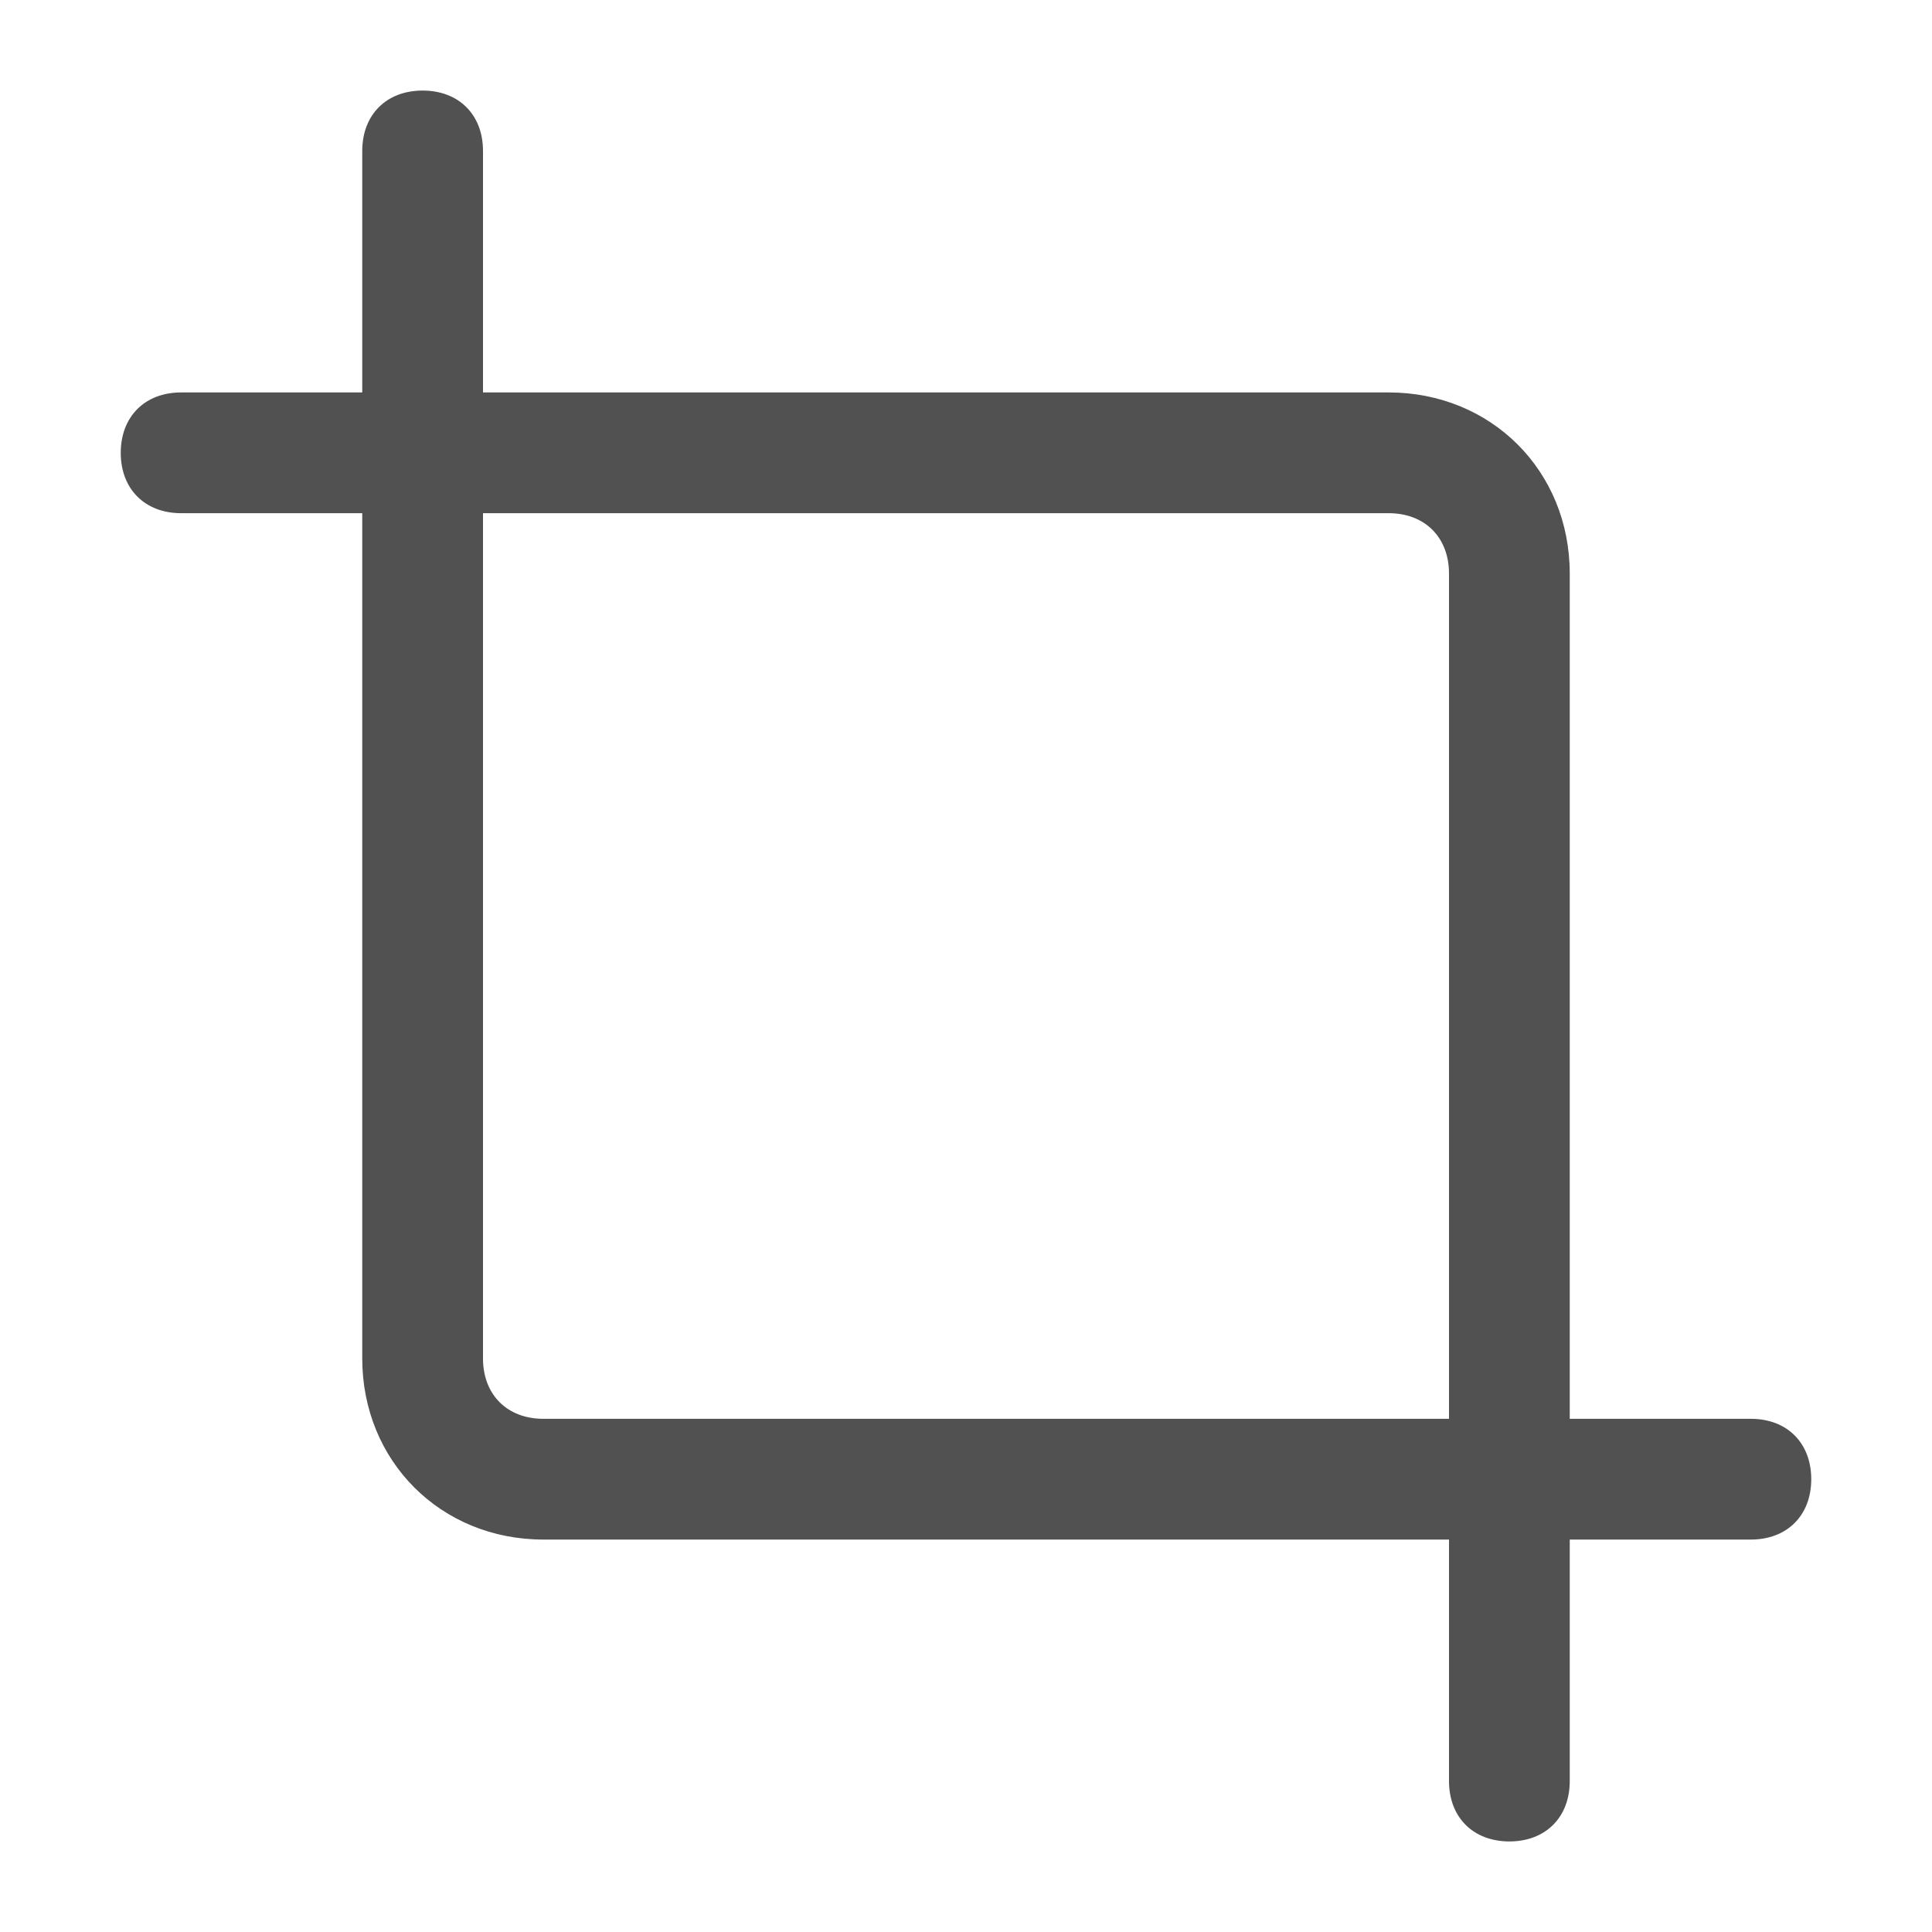 <?xml version="1.0" standalone="no"?><!DOCTYPE svg PUBLIC "-//W3C//DTD SVG 1.1//EN" "http://www.w3.org/Graphics/SVG/1.1/DTD/svg11.dtd"><svg class="icon" width="32px" height="32.00px" viewBox="0 0 1024 1024" version="1.1" xmlns="http://www.w3.org/2000/svg"><path fill="#515151" d="M928 752h-96v-448c0-54.4-41.6-96-96-96h-480v-128c0-19.2-12.8-32-32-32s-32 12.8-32 32v128h-96c-19.2 0-32 12.8-32 32s12.8 32 32 32h96v448c0 54.4 41.6 96 96 96h480v128c0 19.2 12.8 32 32 32s32-12.8 32-32v-128h96c19.2 0 32-12.8 32-32s-12.8-32-32-32z m-640 0c-19.2 0-32-12.8-32-32v-448h480c19.2 0 32 12.8 32 32v448h-480z" /></svg>